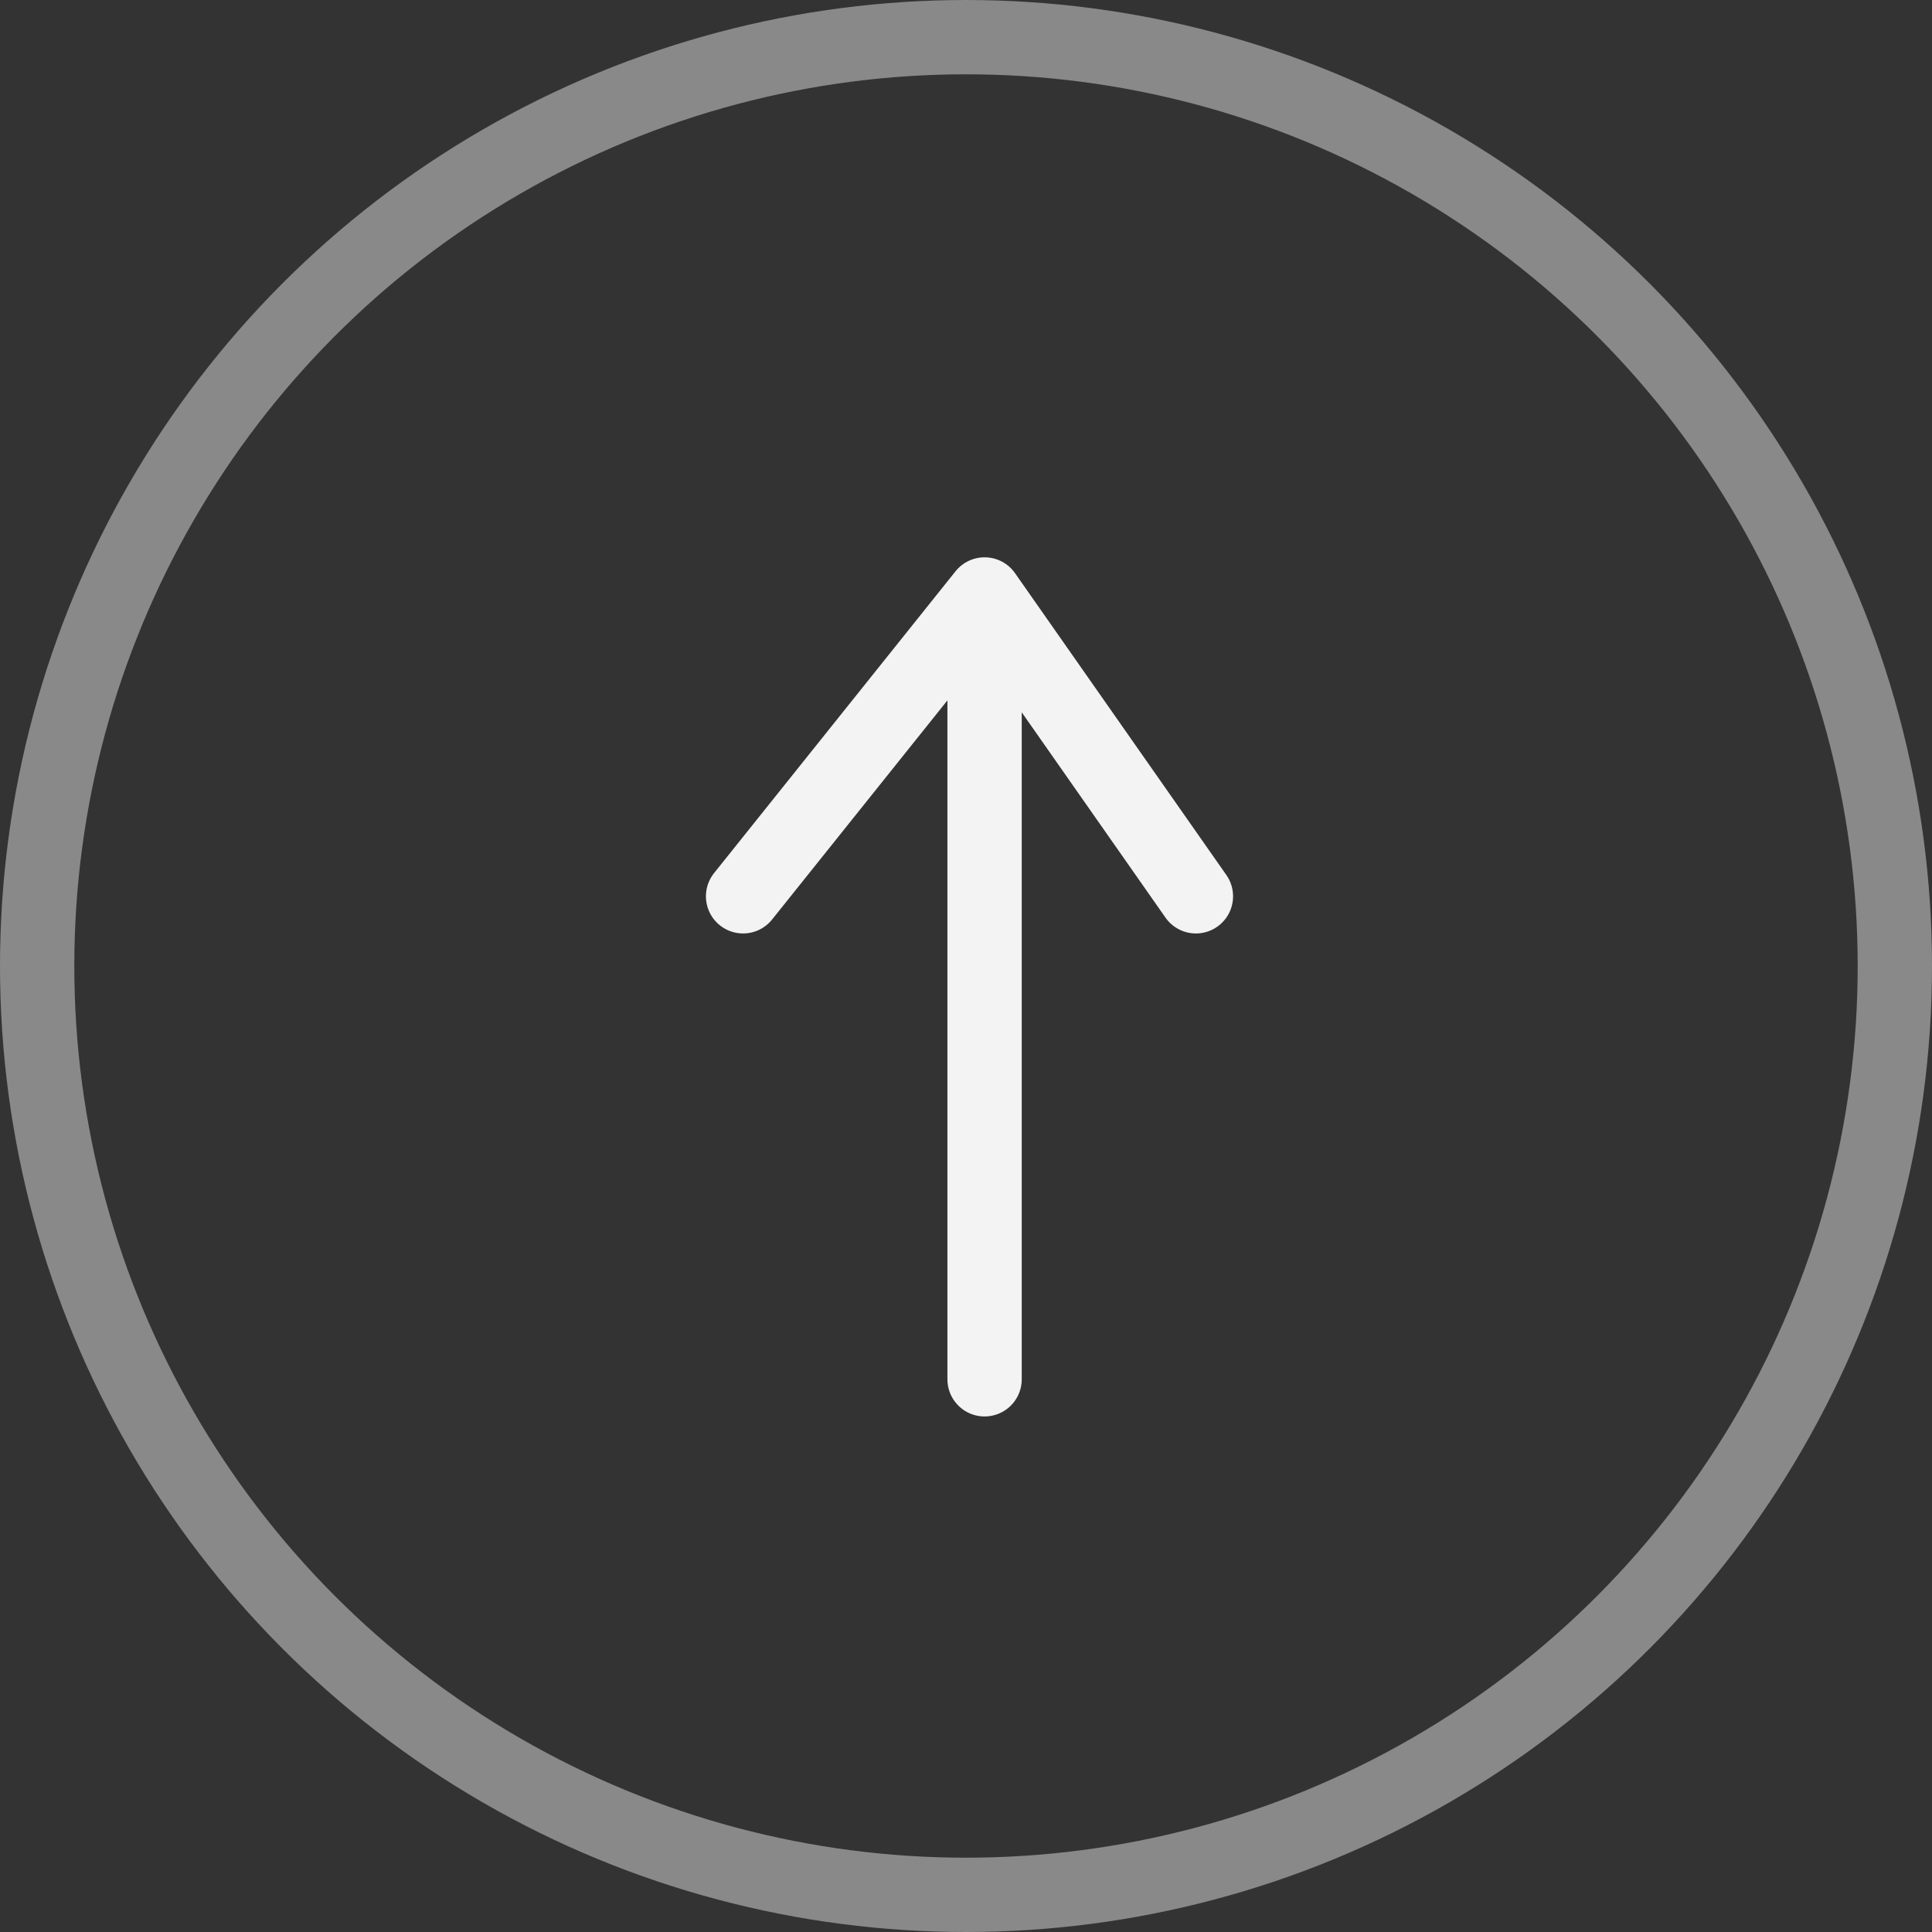 <?xml version="1.0" encoding="UTF-8"?> <svg xmlns="http://www.w3.org/2000/svg" width="26" height="26" viewBox="0 0 26 26" fill="none"><rect x="0" y="0" width="26" height="26" fill="#333333" stroke="none"/><path d="M13.25 18.562L13.25 8M13.25 8L10 12.062M13.25 8L16.094 12.062" stroke="#F3F3F3" stroke-linecap="round" stroke-linejoin="round"></path><circle cx="13" cy="13" r="12.5" stroke="#898989"></circle></svg> 